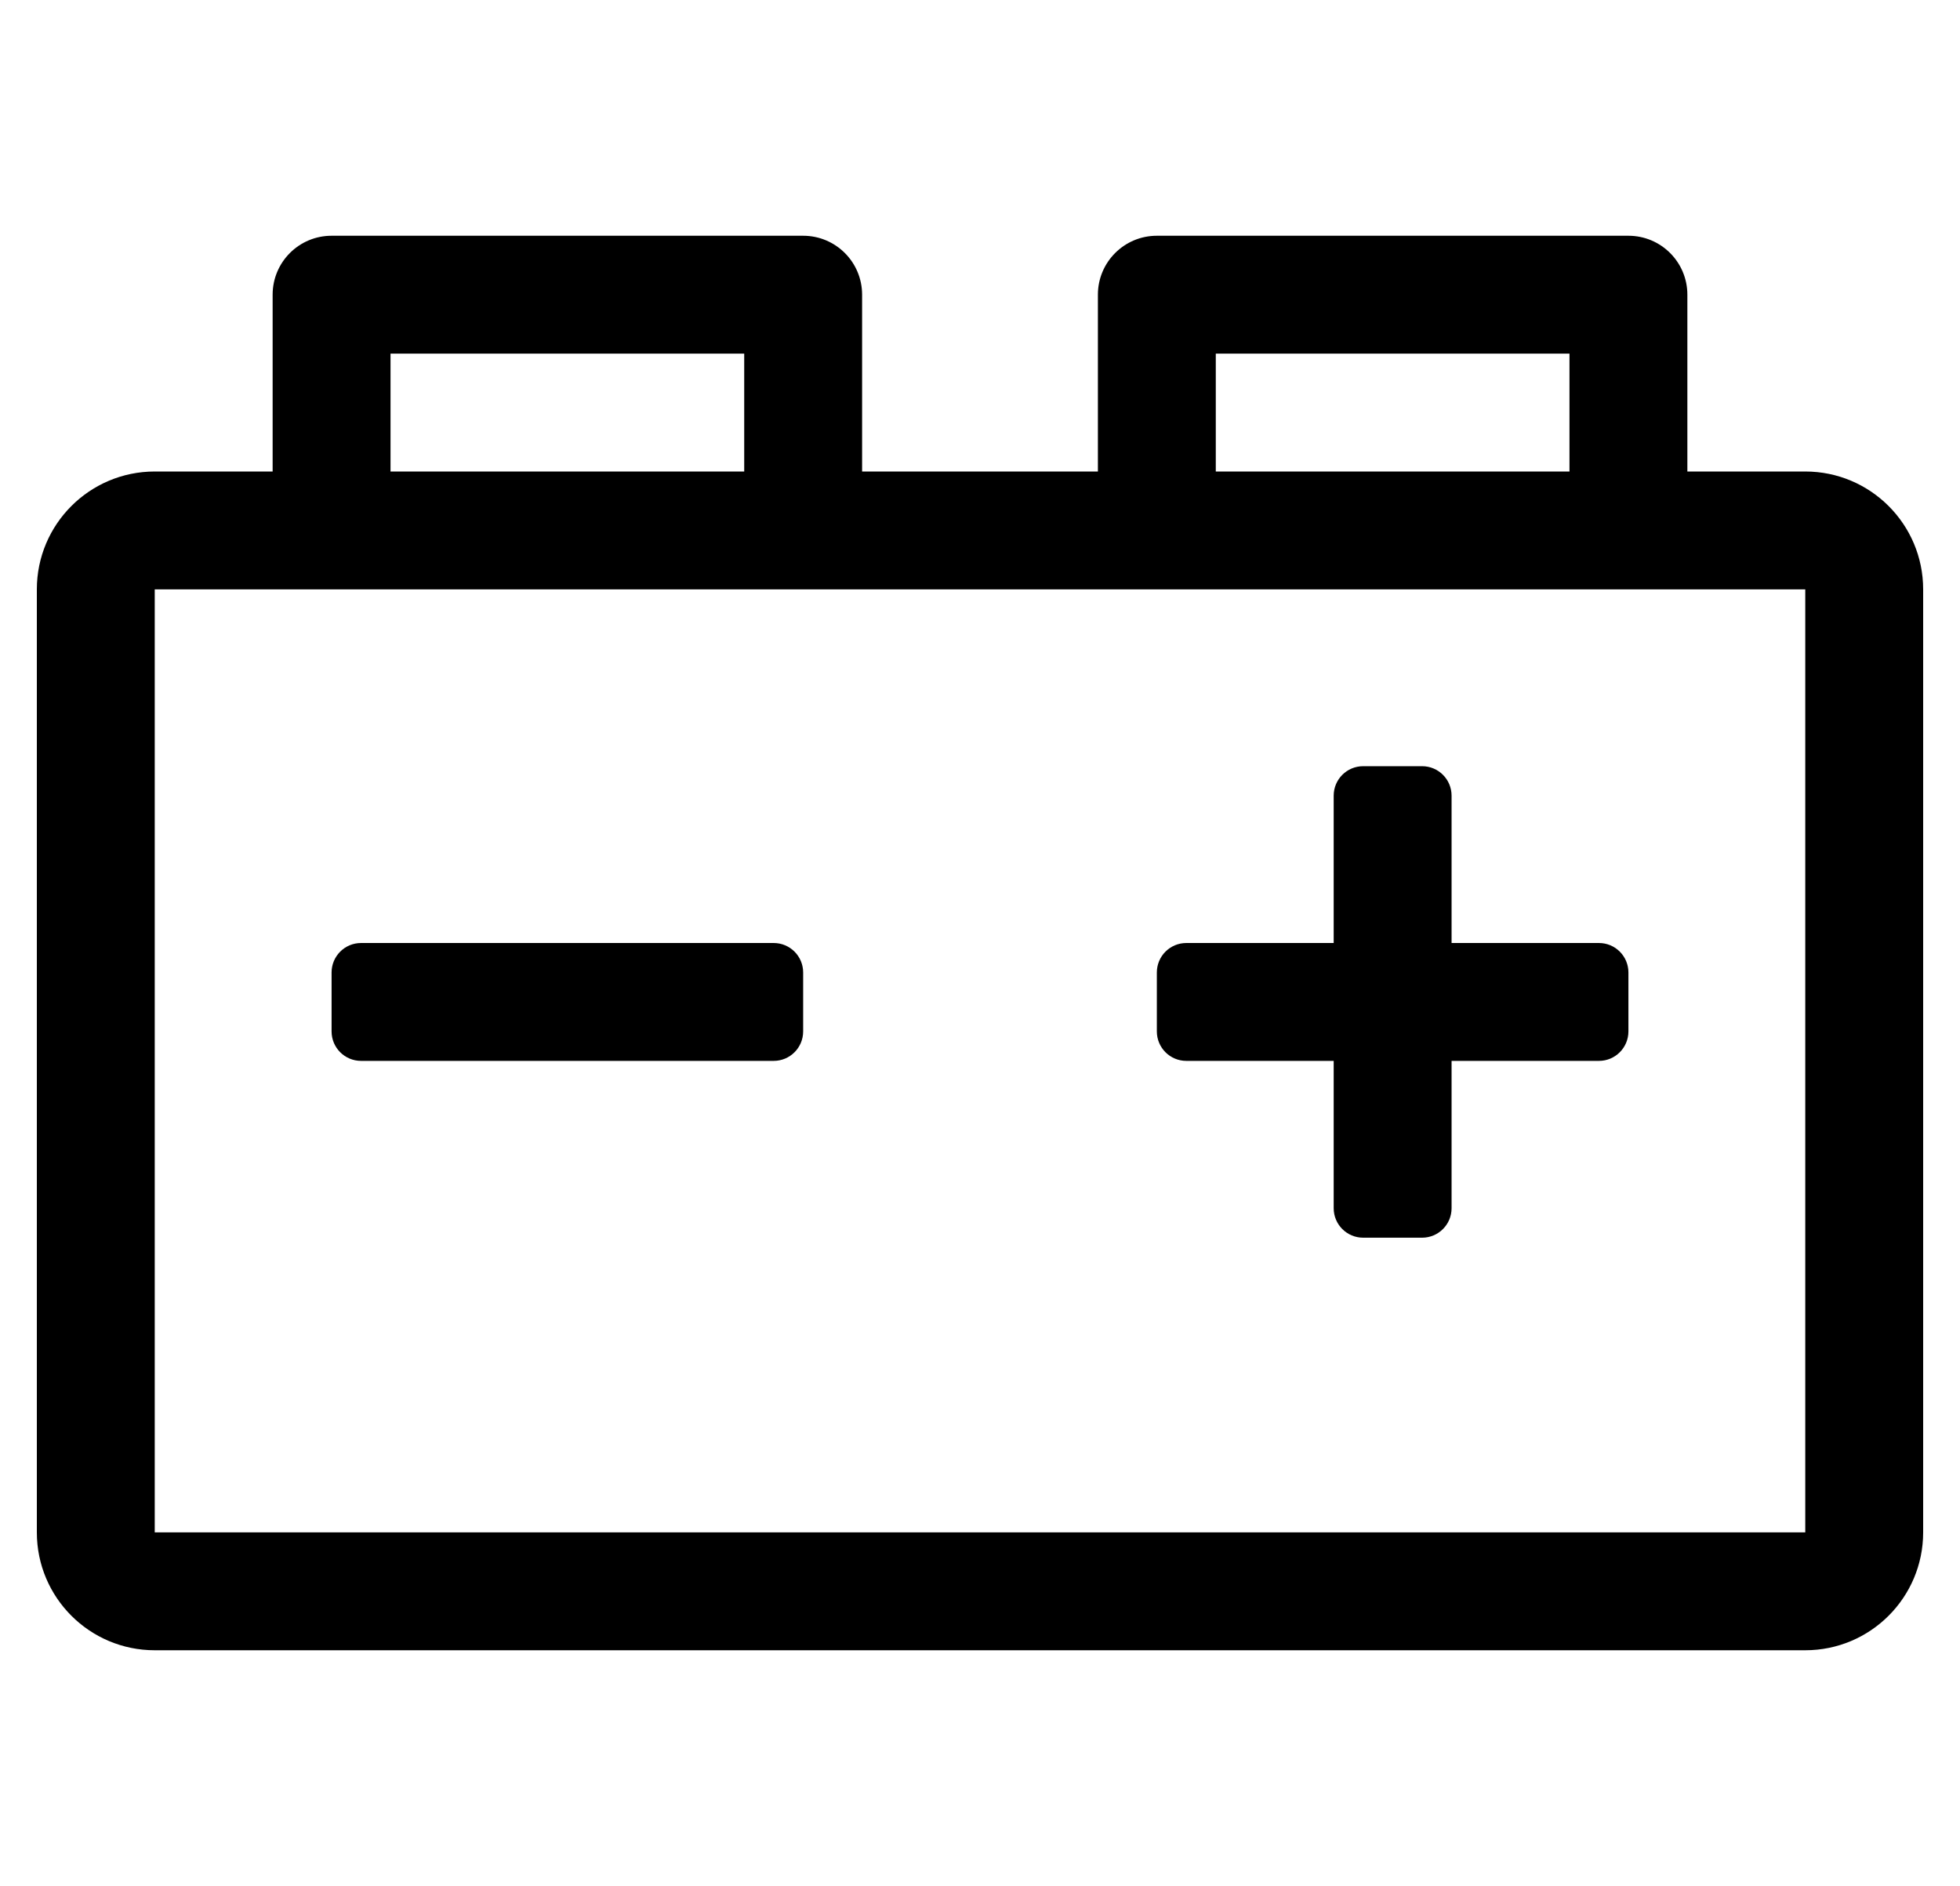 <?xml version="1.0" standalone="no"?>
<!DOCTYPE svg PUBLIC "-//W3C//DTD SVG 1.1//EN" "http://www.w3.org/Graphics/SVG/1.1/DTD/svg11.dtd" >
<svg xmlns="http://www.w3.org/2000/svg" xmlns:xlink="http://www.w3.org/1999/xlink" version="1.1" viewBox="-10 0 532 512">
   <path fill="currentColor"
d="M480 128c17.67 0 32 14.33 32 32v256c0 17.67 -14.33 32 -32 32h-448c-17.67 0 -32 -14.33 -32 -32v-256c0 -17.67 14.33 -32 32 -32h32v-48c0 -8.84 7.16 -16 16 -16h128c8.84 0 16 7.16 16 16v48h64v-48c0 -8.84 7.16 -16 16 -16
h128c8.84 0 16 7.16 16 16v48h32zM320 96v32h96v-32h-96zM96 96v32h96v-32h-96zM480 416v-256h-448v256h448zM424 256c4.42 0 8 3.58 8 8v16c0 4.42 -3.58 8 -8 8h-40v40c0 4.42 -3.58 8 -8 8h-16c-4.42 0 -8 -3.58 -8 -8v-40h-40
c-4.42 0 -8 -3.58 -8 -8v-16c0 -4.42 3.58 -8 8 -8h40v-40c0 -4.42 3.58 -8 8 -8h16c4.42 0 8 3.58 8 8v40h40zM200 256c4.42 0 8 3.58 8 8v16c0 4.42 -3.58 8 -8 8h-112c-4.42 0 -8 -3.58 -8 -8v-16c0 -4.42 3.58 -8 8 -8
h112z" />
</svg>
